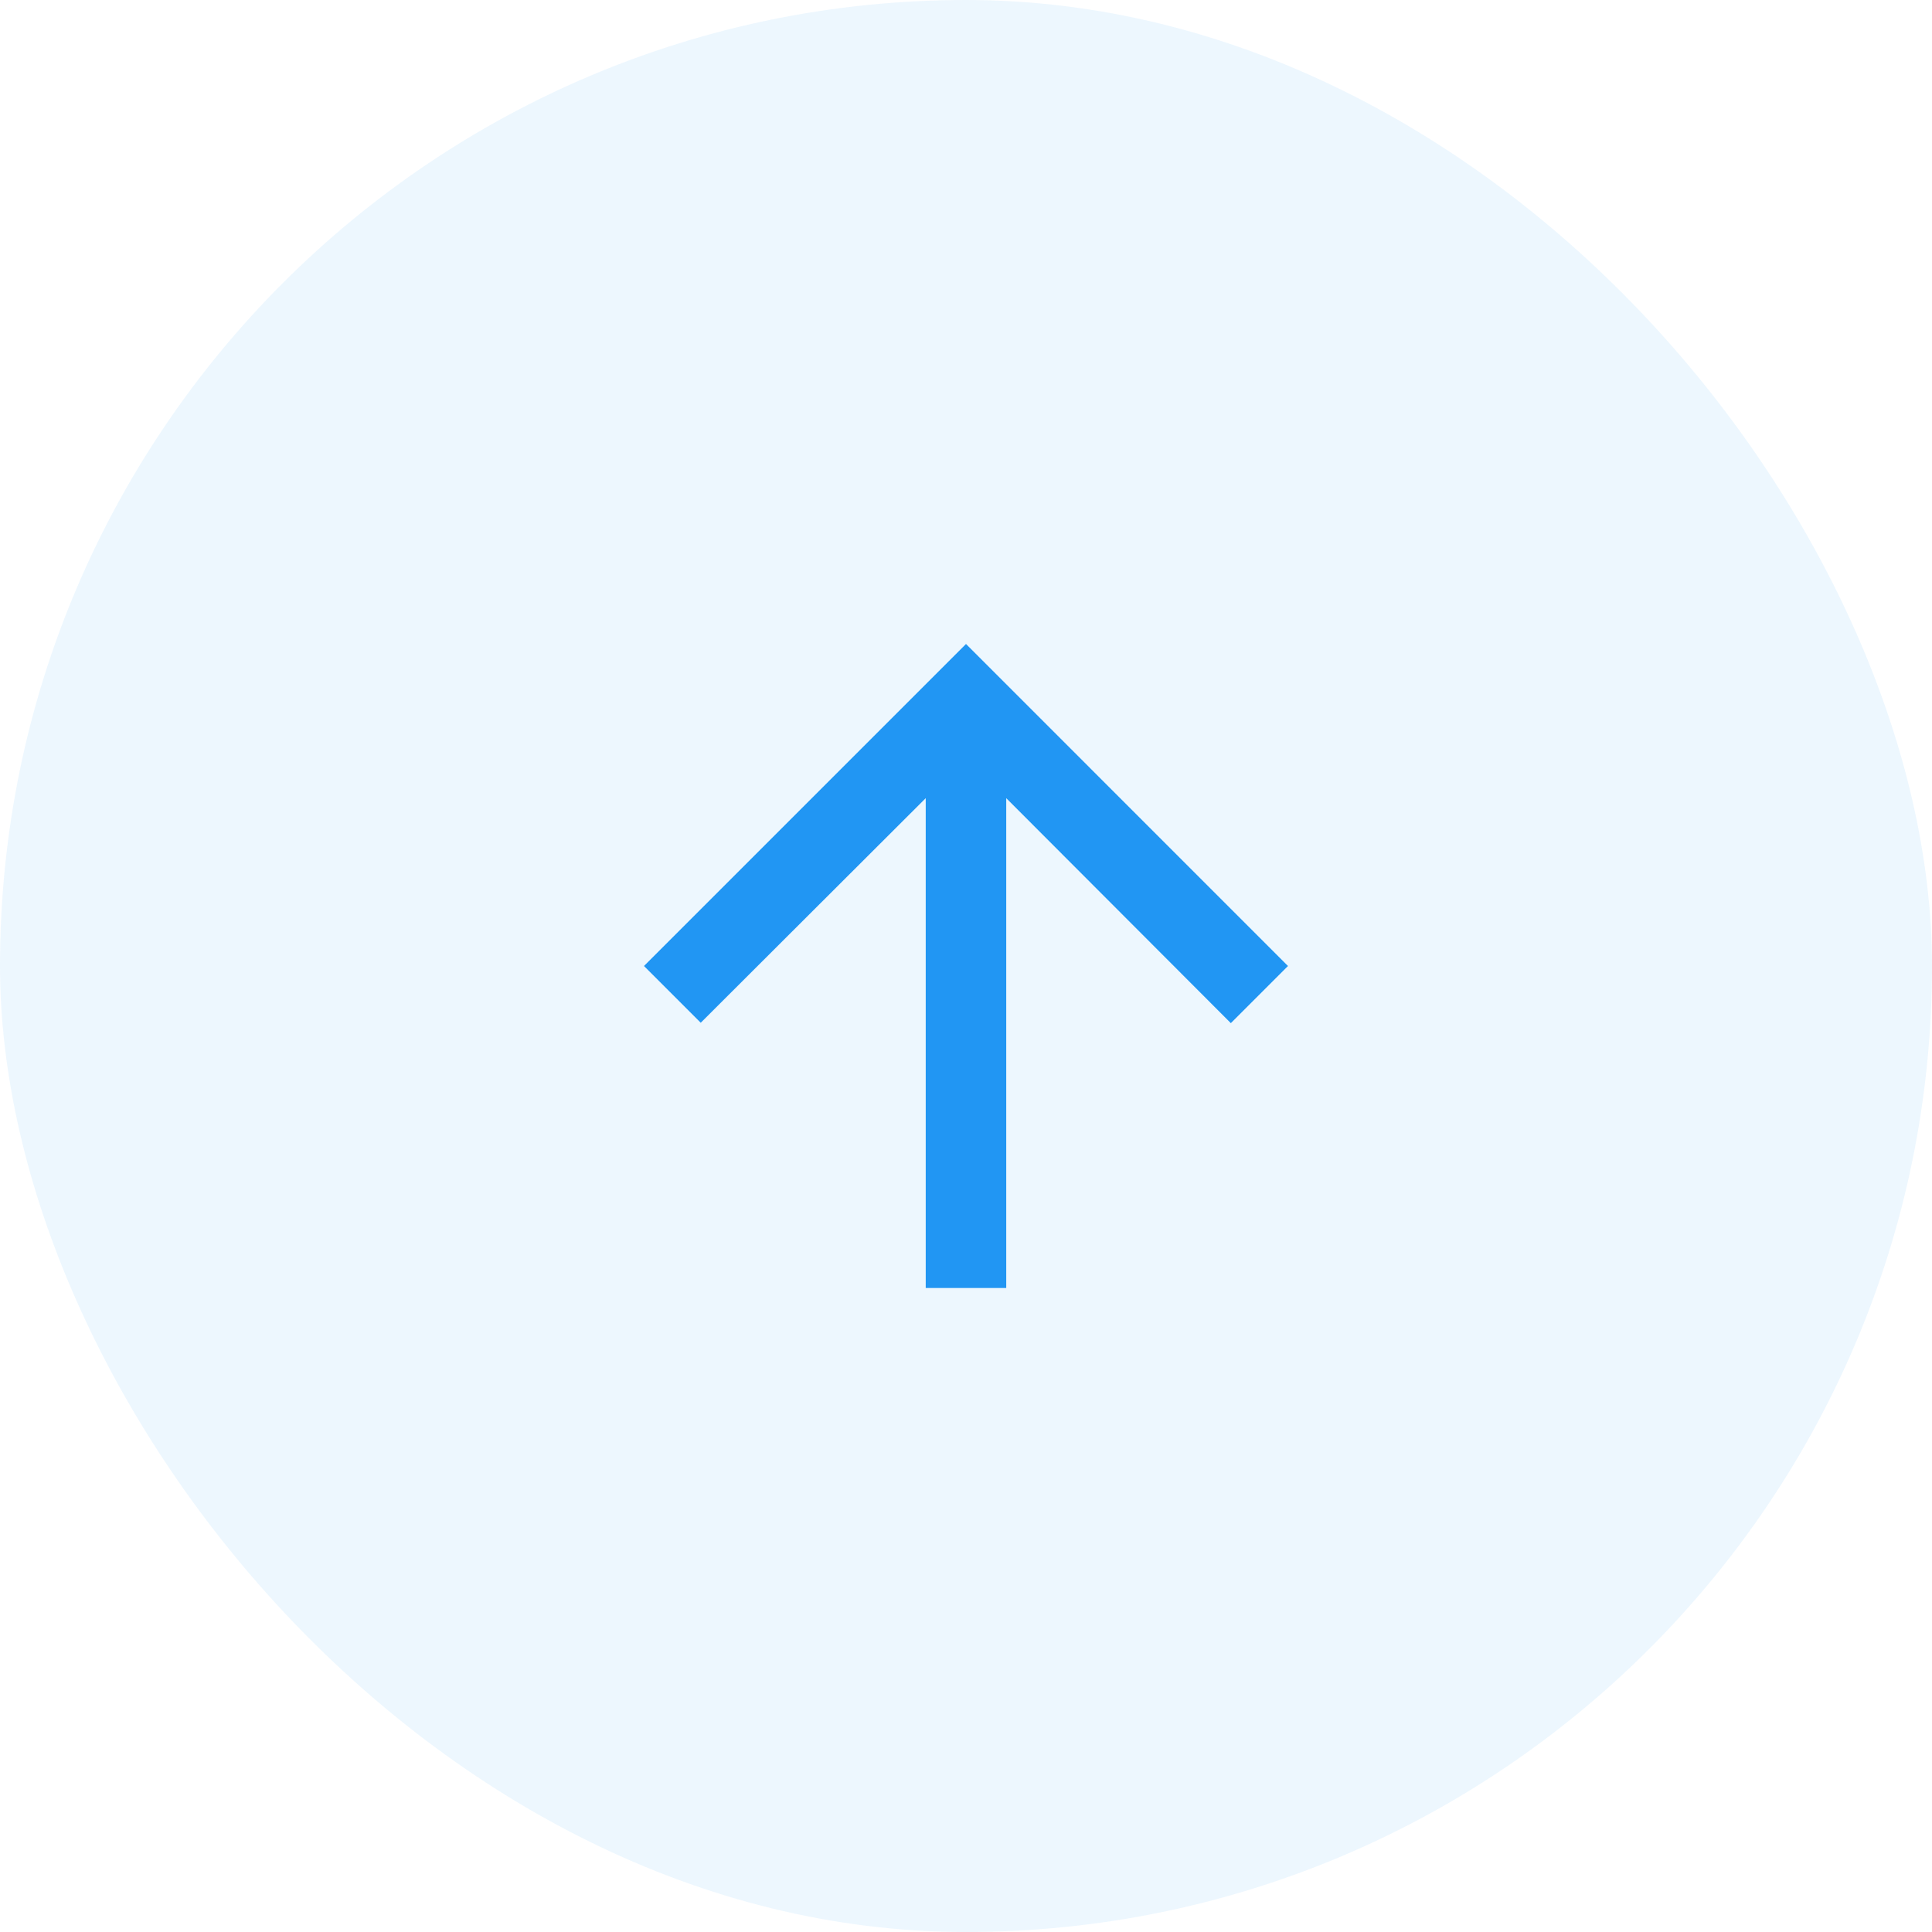 <svg width="64" height="64" viewBox="0 0 64 64" fill="none" xmlns="http://www.w3.org/2000/svg">
    <rect width="64" height="64" rx="32" fill="#2196F3" fill-opacity="0.08" />
    <path
        d="M21.333 32L23.213 33.88L30.666 26.44V42.667H33.333V26.44L40.773 33.893L42.666 32L32 21.333L21.333 32Z"
        fill="#2196F3" />
</svg>